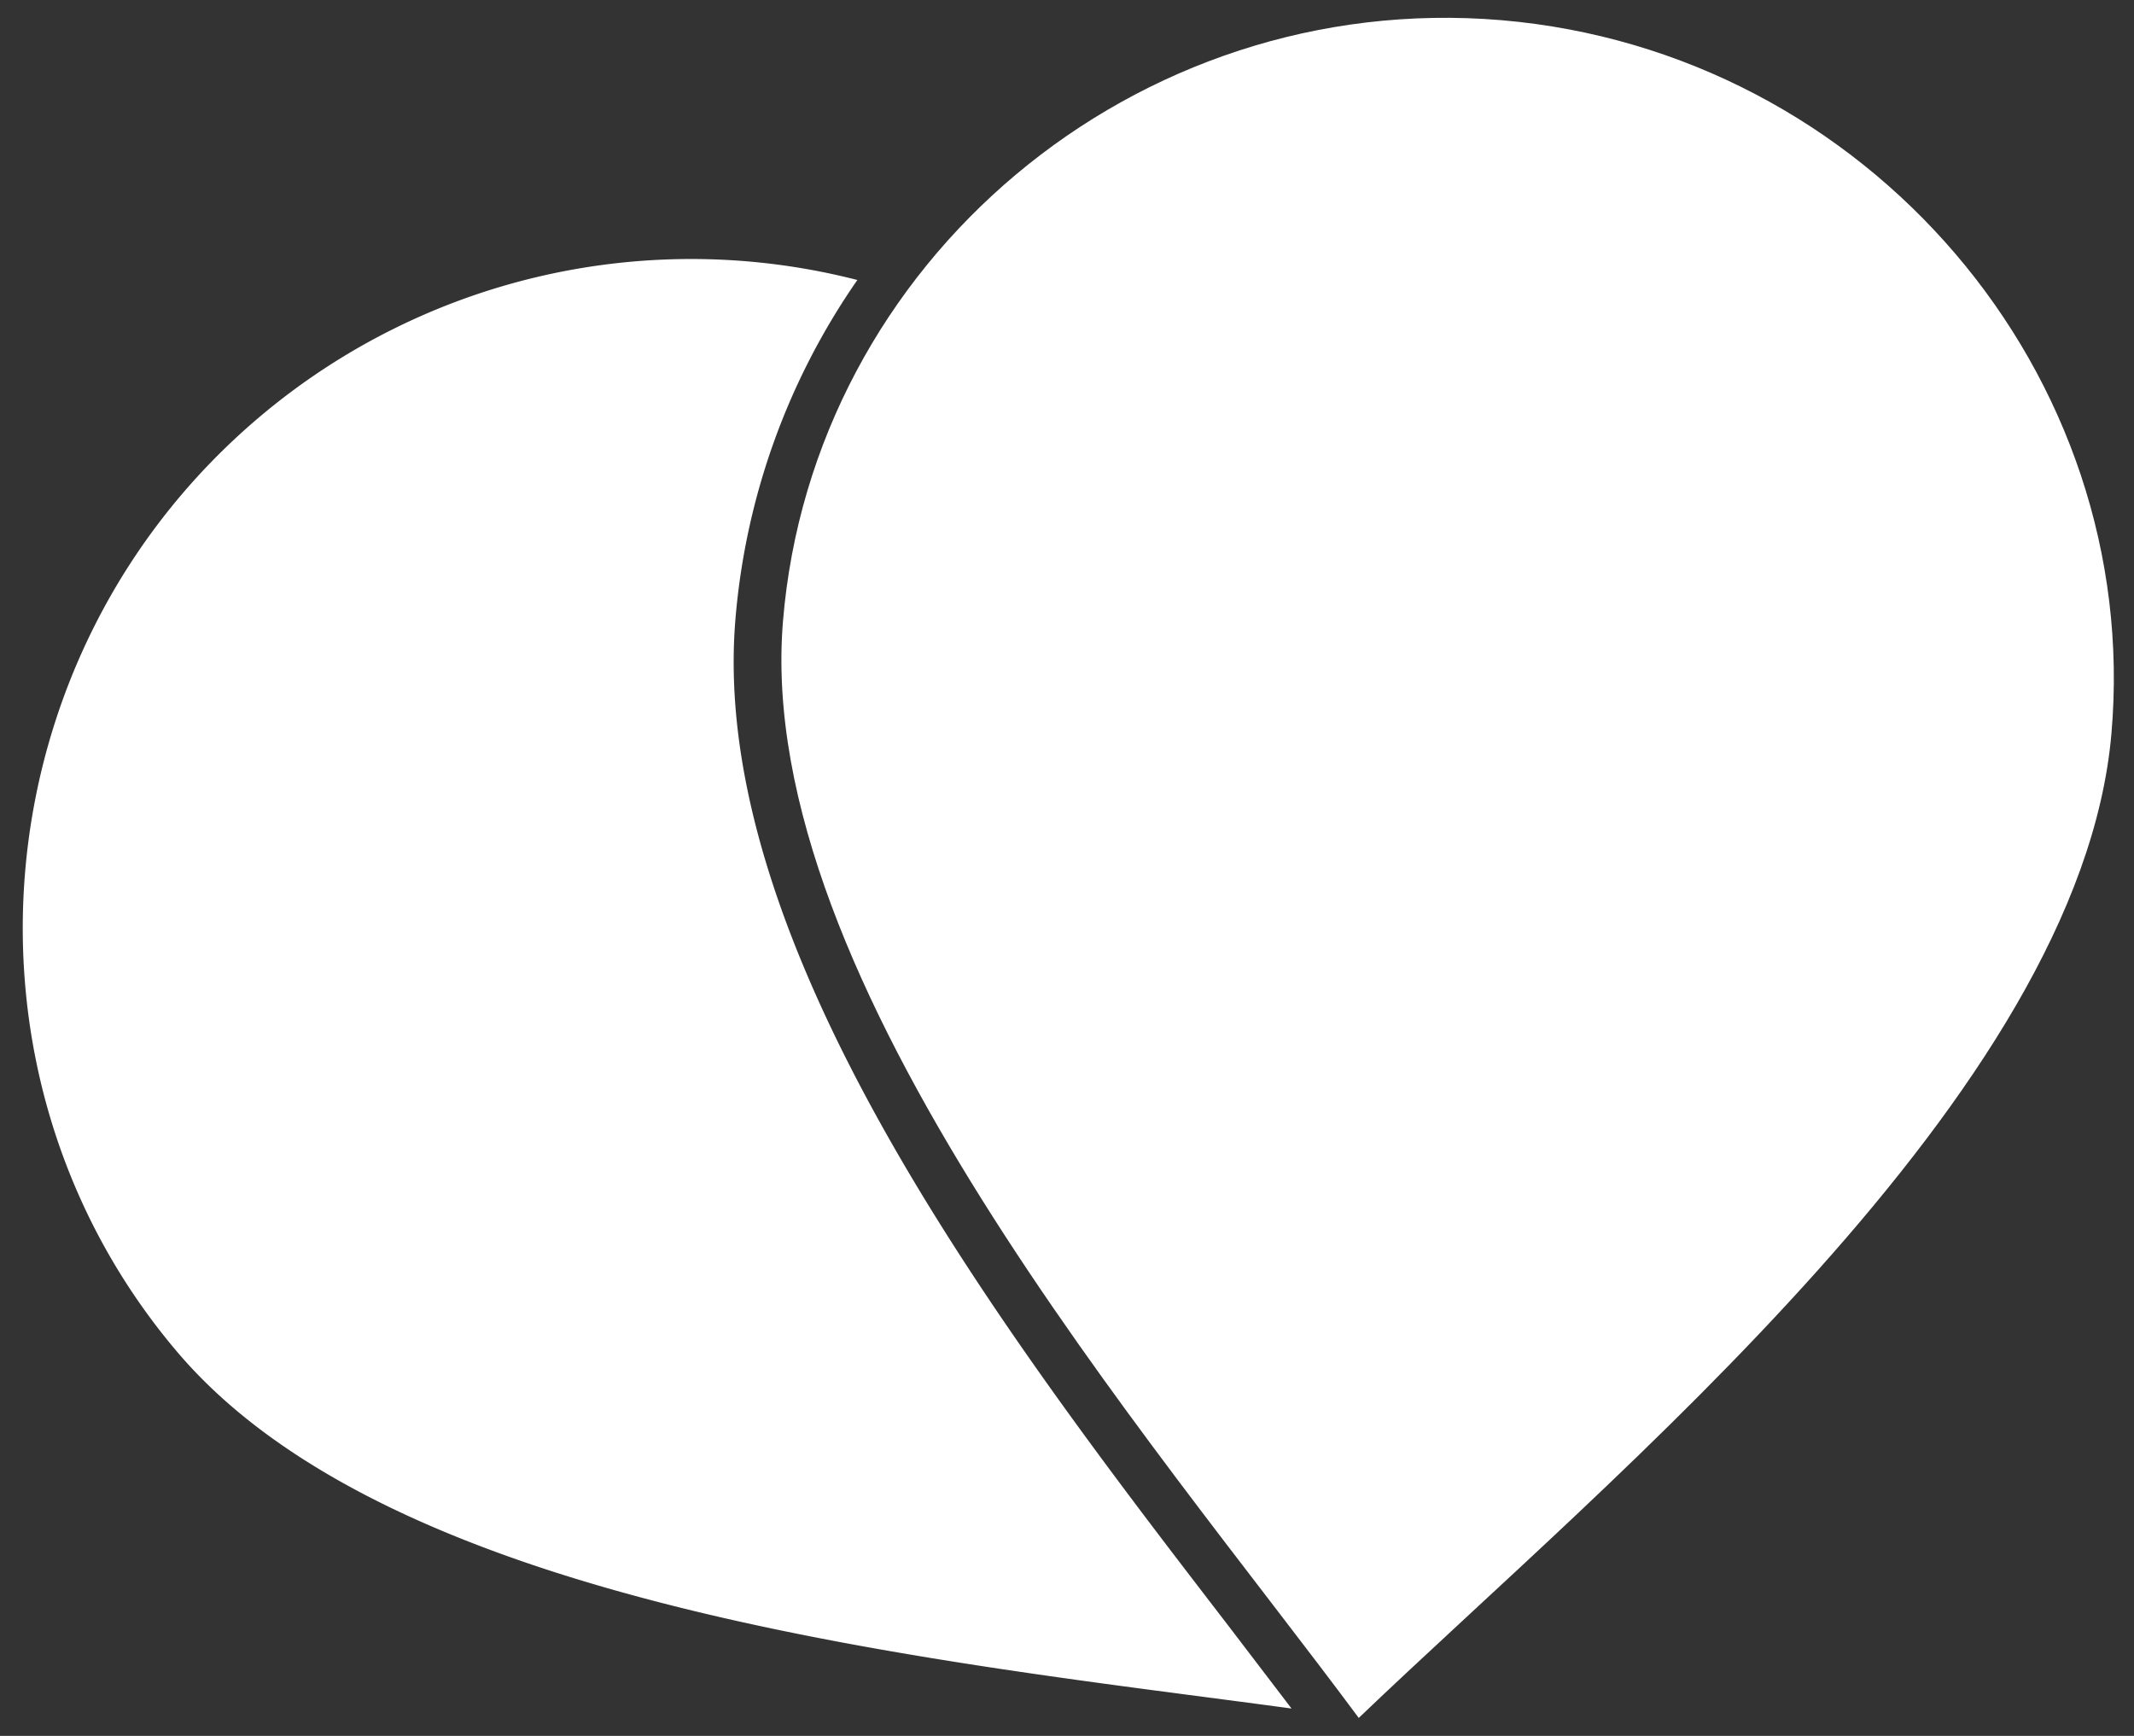 <svg id="Ebene_1" data-name="Ebene 1" xmlns="http://www.w3.org/2000/svg" viewBox="0 0 124.75 101.49"><rect x="0" y="0" width="124.75" height="101.49" fill="#333333" stroke="none"/><path d="M71.77,95C58.92,78.29,41.33,55.38,43,36.11a40.63,40.63,0,0,1,7.12-19.74,39.09,39.09,0,0,0-34.94,8c-16.4,13.85-18.5,38.48-4.88,54.6C23,94.05,55,97.11,75.5,99.89Z" fill="#fff" fill-rule="evenodd"/><path d="M87.77,1.18c-21.38-1.8-40.28,14.13-42,35.16s21.53,47.74,33.66,64.1c14.71-14.09,42.17-36.51,44-57.54S109.16,3,87.77,1.18Z" fill="#fff" fill-rule="evenodd"/></svg>